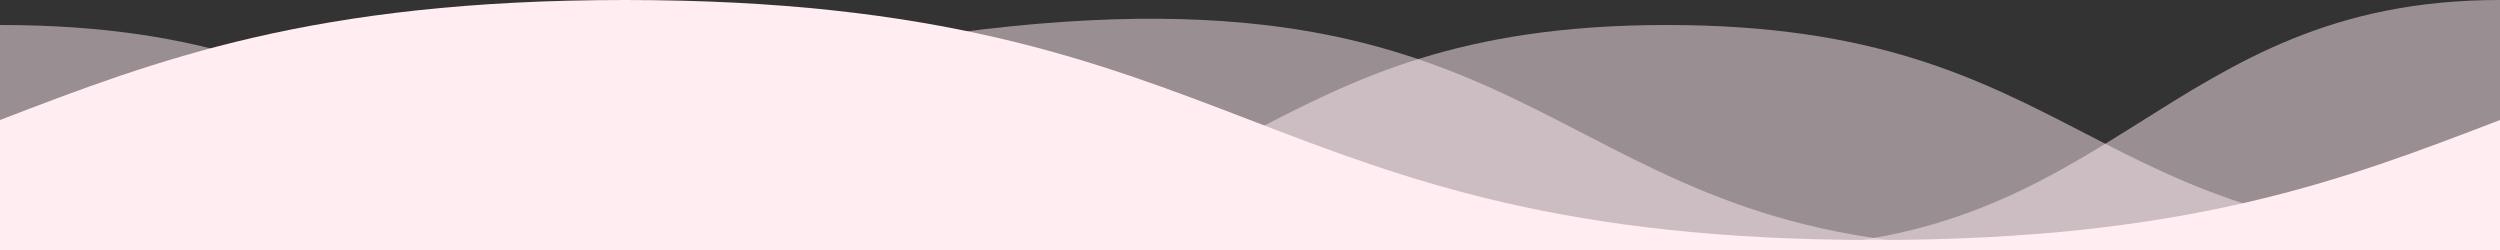 <svg width="1920" height="192" viewBox="0 0 1920 192" fill="none" xmlns="http://www.w3.org/2000/svg">
<rect x="0" y="0" width="1920" height="192" fill="#333333" stroke="none"/>
<g clip-path="url(#clip0_119_2)">
<path opacity="0.5" d="M1920 190.08V0C1662.14 0 1624.9 190.08 1351.68 190.08H1920Z" fill="#FFEDF2"/>
<path opacity="0.5" d="M0 184.32V19.2C320.064 19.2 320.064 185.088 639.936 185.088C959.808 185.088 960 19.2 1280.06 19.2C1600.13 19.2 1599.94 184.32 1920 184.32H0Z" fill="#FFEDF2"/>
<path opacity="0.5" d="M735.359 190.08V24.96C1205.76 -36.48 1182.72 190.08 1543.68 190.08H735.359Z" fill="#FFEDF2"/>
<path d="M0 192H1920V92.16C1800 138.24 1680 184.32 1440 184.32C960 184.32 960 0 480 0C240 0 120 46.08 0 92.16V192Z" fill="#FFEDF2"/>
</g>
<defs>
<clipPath id="clip0_119_2">
<rect width="1920" height="192" fill="white"/>
</clipPath>
</defs>
</svg>

